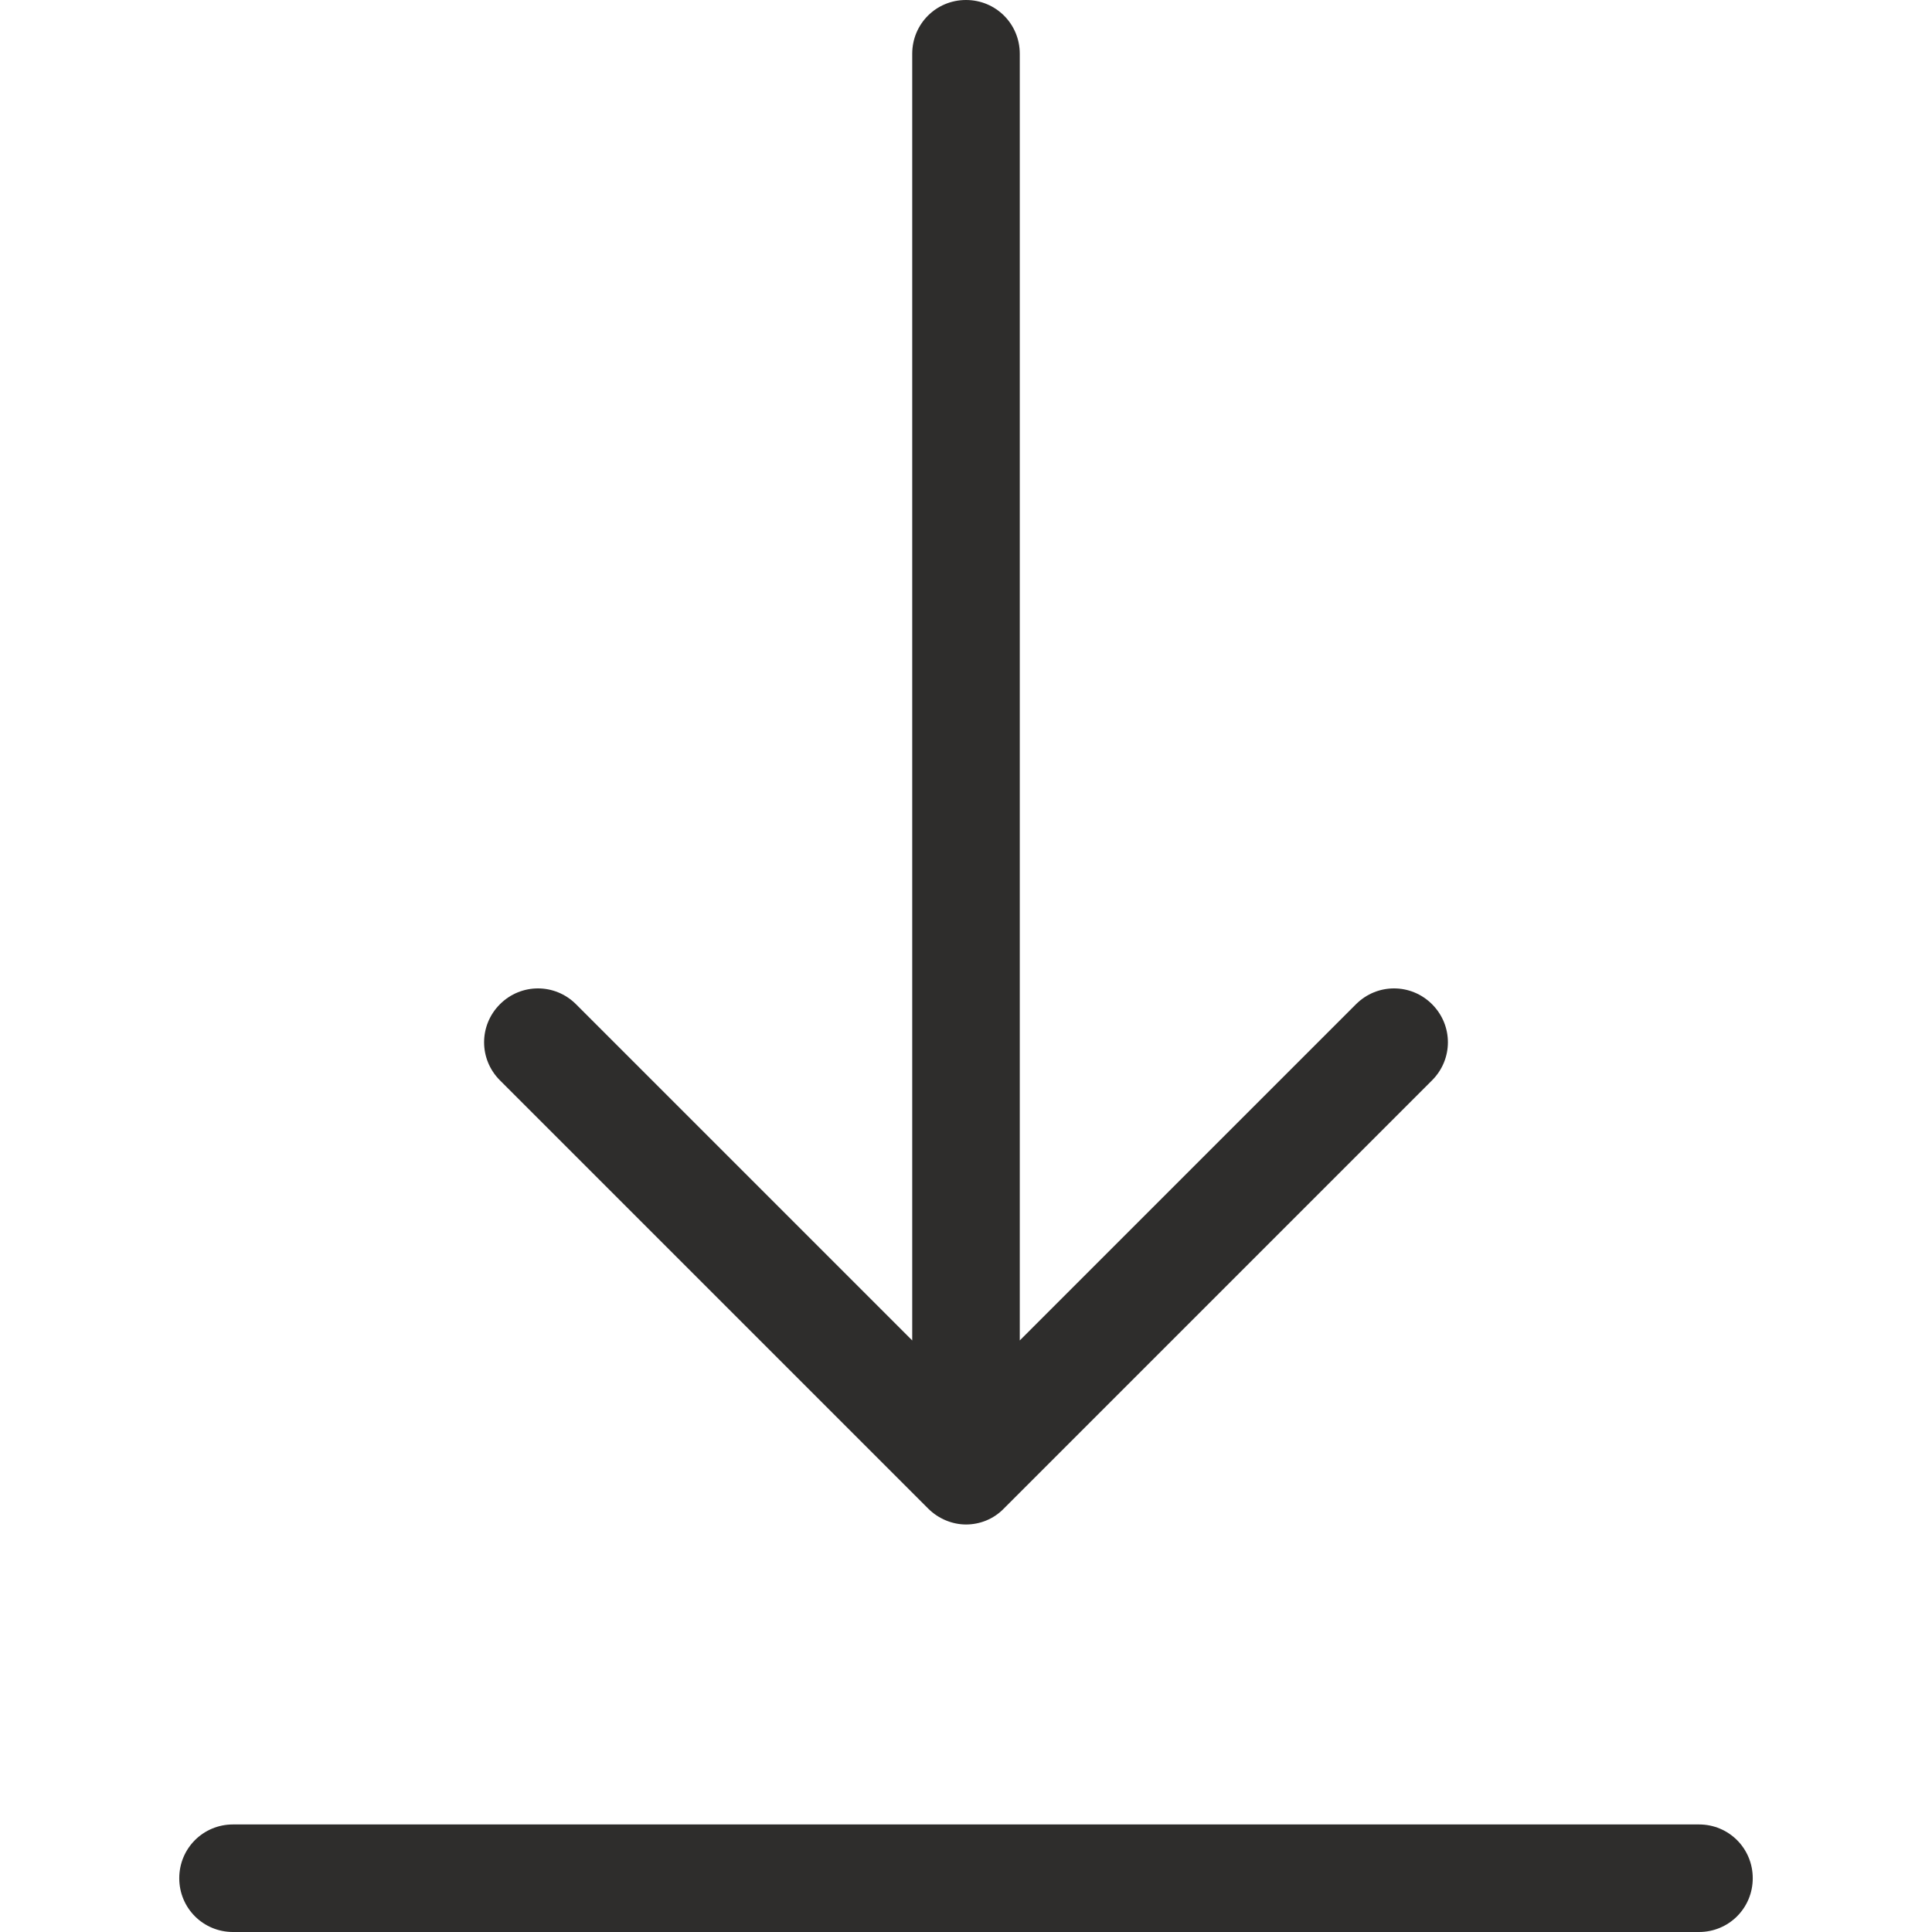 <svg xmlns="http://www.w3.org/2000/svg" fill="none" viewBox="0 0 485 485" height="485" width="485">
<path fill="#2E2D2C" d="M233 378.7C235.6 381.3 239.1 382.7 242.5 382.7C245.9 382.7 249.4 381.4 252 378.7L359.5 271.2C364.8 265.9 364.8 257.4 359.5 252.1C354.2 246.8 345.7 246.8 340.4 252.1L256 336.5V13.5C256 6 250 0 242.5 0C235 0 229 6 229 13.5V336.5L144.6 252.1C139.3 246.8 130.8 246.8 125.5 252.1C120.2 257.4 120.2 265.9 125.5 271.2L233 378.7Z"></path>
<path fill="#2E2D2C" d="M426.5 458H58.5C51 458 45 464 45 471.5C45 479 51 485 58.5 485H426.5C434 485 440 479 440 471.5C440 464 434 458 426.5 458Z"></path>
</svg>
